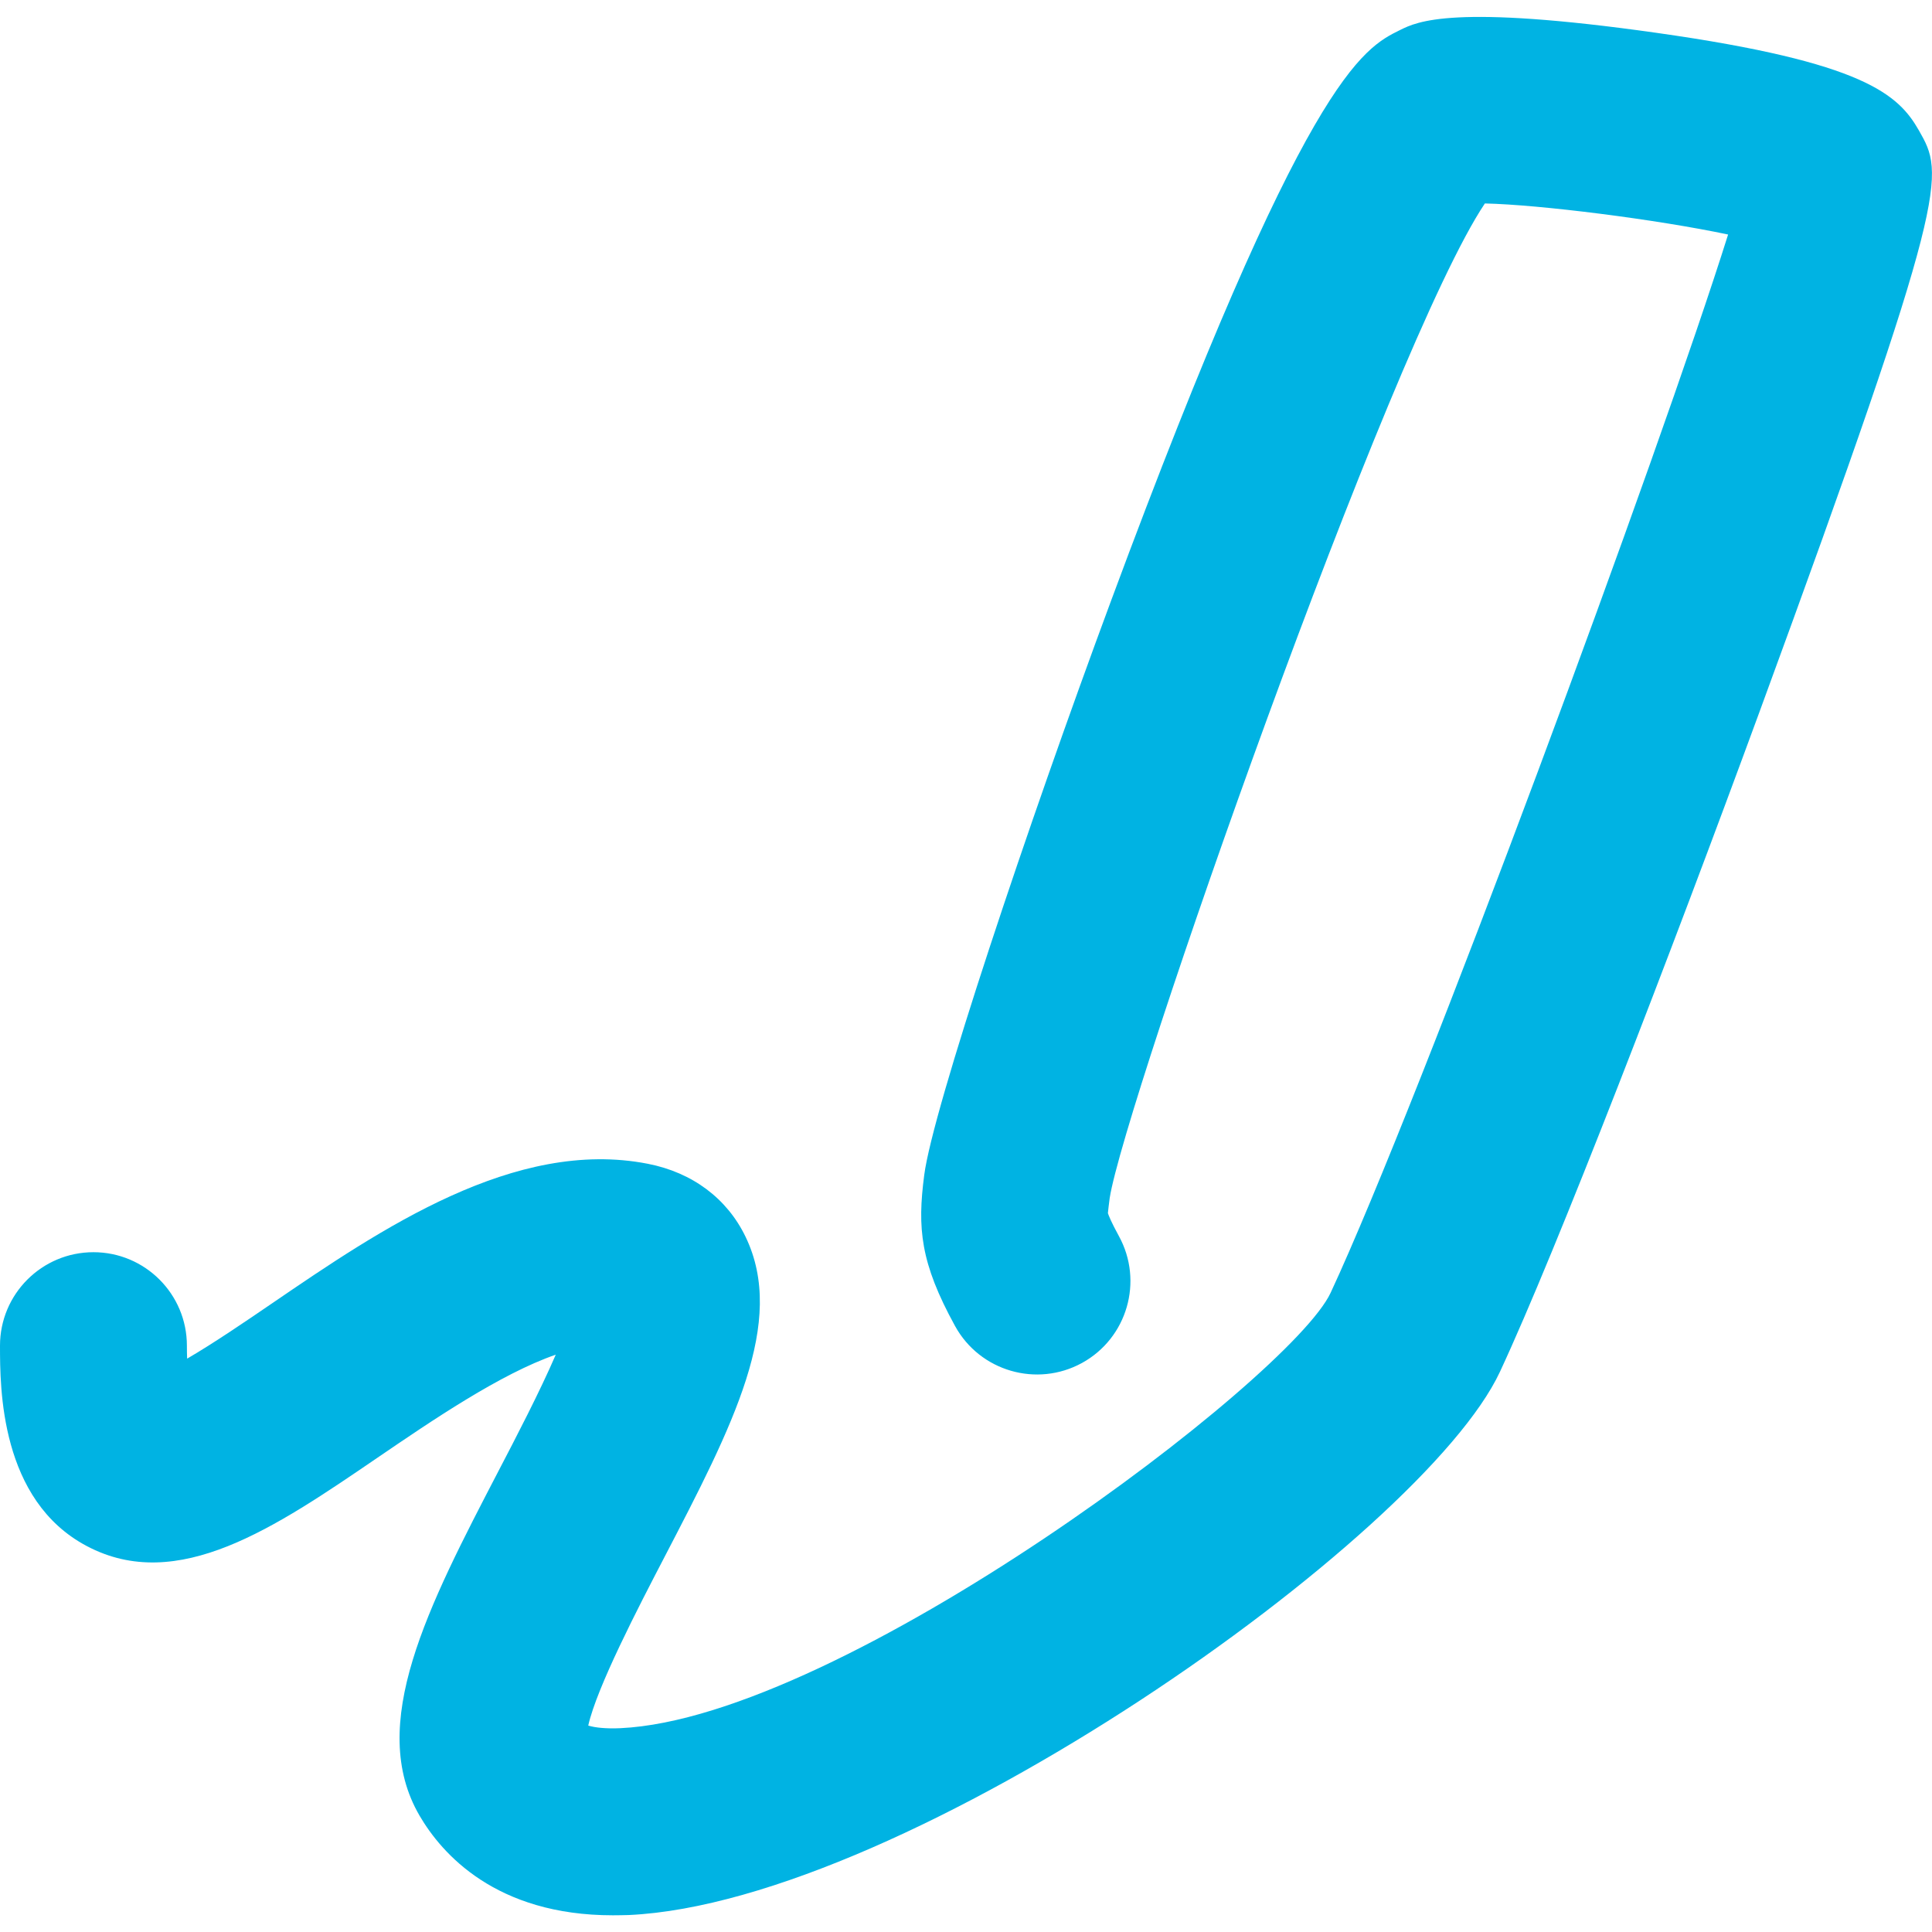 <?xml version="1.0" encoding="utf-8"?>
<!-- Generator: Adobe Illustrator 16.0.0, SVG Export Plug-In . SVG Version: 6.00 Build 0)  -->
<!DOCTYPE svg PUBLIC "-//W3C//DTD SVG 1.1//EN" "http://www.w3.org/Graphics/SVG/1.1/DTD/svg11.dtd">
<svg version="1.1" id="Layer_1" xmlns="http://www.w3.org/2000/svg" xmlns:xlink="http://www.w3.org/1999/xlink" x="0px" y="0px"
	 width="65px" height="65px" viewBox="0 0 65 65" enable-background="new 0 0 65 65" xml:space="preserve">
<g>
	<path fill="#00B3E3" d="M20.619,64.438c-3.942,0-5.758-2.076-6.503-3.351c-1.783-3.06,0.277-7.021,2.661-11.608
		c0.573-1.098,1.381-2.653,1.921-3.902c-1.855,0.64-4.165,2.216-5.988,3.459c-3.462,2.363-6.73,4.599-9.789,2.98
		C0,50.473,0,46.695,0,45.273c0-1.735,1.407-3.144,3.144-3.144c1.735,0,3.144,1.407,3.144,3.144c0,0.158,0.002,0.303,0.008,0.437
		c0.893-0.519,2.018-1.287,2.87-1.869c3.632-2.479,8.15-5.563,12.629-4.687c1.5,0.293,2.669,1.168,3.29,2.459
		c1.381,2.865-0.432,6.353-2.727,10.768c-0.878,1.688-2.28,4.387-2.567,5.674c0.225,0.069,0.595,0.11,1.079,0.088
		c7.47-0.345,22.555-11.769,23.897-14.648c3.026-6.504,11.108-28.387,13.373-35.605c-2.42-0.51-6.328-1.004-8.183-1.045
		c-3.188,4.748-12.13,30.296-12.623,33.464c-0.026,0.197-0.051,0.407-0.06,0.506c0.025,0.076,0.108,0.293,0.369,0.77
		c0.836,1.521,0.281,3.434-1.24,4.27c-1.521,0.834-3.434,0.28-4.271-1.242c-1.174-2.137-1.27-3.295-1.038-5.076
		c0.282-2.197,3.479-11.759,6.292-19.341c6.53-17.613,8.45-18.562,9.721-19.188c0.574-0.283,1.771-0.875,8.634,0.098
		c6.989,0.989,8.131,2.075,8.823,3.29c0.842,1.484,1.096,1.931-5.371,19.562c-2.969,8.094-6.819,18.095-8.729,22.194
		c-2.598,5.572-19.964,17.846-29.309,18.277C20.974,64.434,20.794,64.438,20.619,64.438z"/>
</g>
</svg>
